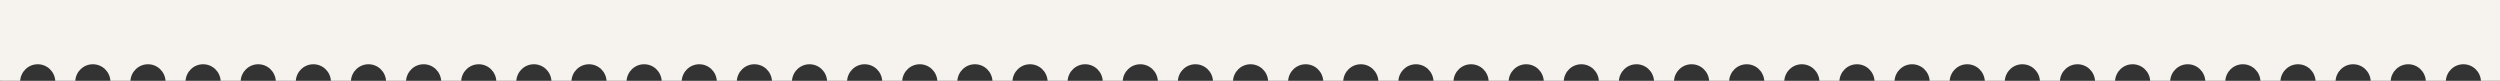 <svg xmlns="http://www.w3.org/2000/svg" id="Calque_1" width="1024" height="33.1" viewBox="0 0 1024 33.1"><rect x="0" y="0" width="1024" height="33.1" fill="#333333" stroke="none"/><defs><style>.cls-1{fill:#f6f2ee;}</style></defs><path class="cls-1" d="M0,32.53c.03.19.05.38.06.57h8.2c.24-3.78,3.35-6.78,7.19-6.78s6.95,3,7.19,6.78h8.2c.24-3.78,3.35-6.78,7.19-6.78s6.95,3,7.19,6.78h8.2c.24-3.78,3.35-6.78,7.19-6.78s6.95,3,7.19,6.78h8.2c.24-3.78,3.35-6.78,7.19-6.78s6.95,3,7.19,6.78h8.2c.24-3.78,3.35-6.78,7.19-6.78s6.95,3,7.19,6.78h8.2c.24-3.78,3.35-6.78,7.19-6.78s6.95,3,7.19,6.78h8.2c.24-3.78,3.35-6.78,7.19-6.78s6.95,3,7.19,6.78h8.2c.24-3.78,3.35-6.78,7.19-6.78s6.95,3,7.19,6.78h8.2c.24-3.78,3.35-6.78,7.19-6.78s6.95,3,7.19,6.78h8.2c.24-3.78,3.35-6.78,7.19-6.78s6.95,3,7.19,6.78h8.2c.24-3.78,3.35-6.78,7.19-6.78s6.95,3,7.19,6.78h8.2c.24-3.78,3.35-6.78,7.19-6.78s6.95,3,7.19,6.78h8.2c.24-3.78,3.35-6.78,7.19-6.78s6.95,3,7.19,6.78h8.2c.24-3.78,3.35-6.78,7.19-6.78s6.95,3,7.19,6.78h8.2c.24-3.78,3.35-6.78,7.19-6.78s6.95,3,7.19,6.78h8.2c.24-3.78,3.35-6.78,7.19-6.78s6.95,3,7.19,6.78h8.2c.24-3.78,3.35-6.78,7.19-6.78s6.95,3,7.19,6.78h8.2c.24-3.78,3.35-6.78,7.19-6.78s6.95,3,7.19,6.78h8.2c.24-3.78,3.35-6.78,7.19-6.78s6.95,3,7.19,6.78h8.2c.24-3.78,3.35-6.78,7.19-6.78s6.95,3,7.19,6.78h8.2c.24-3.78,3.35-6.78,7.19-6.78s6.95,3,7.19,6.78h8.2c.24-3.78,3.35-6.78,7.19-6.78s6.95,3,7.19,6.78h8.2c.24-3.78,3.35-6.78,7.19-6.78s6.95,3,7.19,6.78h8.2c.24-3.78,3.35-6.78,7.19-6.78s6.95,3,7.19,6.78h8.2c.24-3.78,3.35-6.78,7.19-6.78s6.95,3,7.19,6.78h8.2c.24-3.78,3.35-6.78,7.19-6.78s6.95,3,7.19,6.78h8.2c.24-3.78,3.35-6.78,7.19-6.78s6.95,3,7.19,6.78h8.2c.24-3.78,3.35-6.78,7.19-6.78s6.95,3,7.19,6.78h8.2c.24-3.78,3.35-6.78,7.19-6.78s6.95,3,7.19,6.78h8.2c.24-3.78,3.35-6.78,7.19-6.78s6.95,3,7.19,6.78h8.2c.24-3.78,3.35-6.78,7.19-6.78s6.95,3,7.19,6.78h8.2c.24-3.78,3.35-6.78,7.19-6.78s6.95,3,7.19,6.78h8.2c.24-3.78,3.35-6.78,7.19-6.78s6.95,3,7.19,6.78h8.2c.24-3.78,3.35-6.78,7.19-6.78s6.95,3,7.19,6.78h8.2c.24-3.78,3.35-6.78,7.19-6.78s6.95,3,7.19,6.78h8.2c.24-3.78,3.35-6.78,7.19-6.78s6.95,3,7.19,6.78h8.2c.24-3.78,3.35-6.78,7.19-6.78s6.95,3,7.19,6.78h8.2c.24-3.78,3.35-6.78,7.19-6.78s6.95,3,7.19,6.78h8.2c.24-3.78,3.35-6.78,7.19-6.78s6.95,3,7.19,6.78h8.2c.24-3.78,3.35-6.78,7.19-6.78s6.95,3,7.19,6.78h8.2c.24-3.78,3.35-6.78,7.19-6.78s6.95,3,7.19,6.78h8.2c.24-3.78,3.35-6.78,7.19-6.78s6.95,3,7.19,6.78h8.2c.24-3.78,3.35-6.78,7.19-6.78s6.95,3,7.19,6.78h8.2c.24-3.78,3.35-6.78,7.19-6.78s6.95,3,7.19,6.78h8.2c.24-3.78,3.35-6.78,7.19-6.78s6.95,3,7.19,6.78h7.94V0H0v32.53Z"></path></svg>